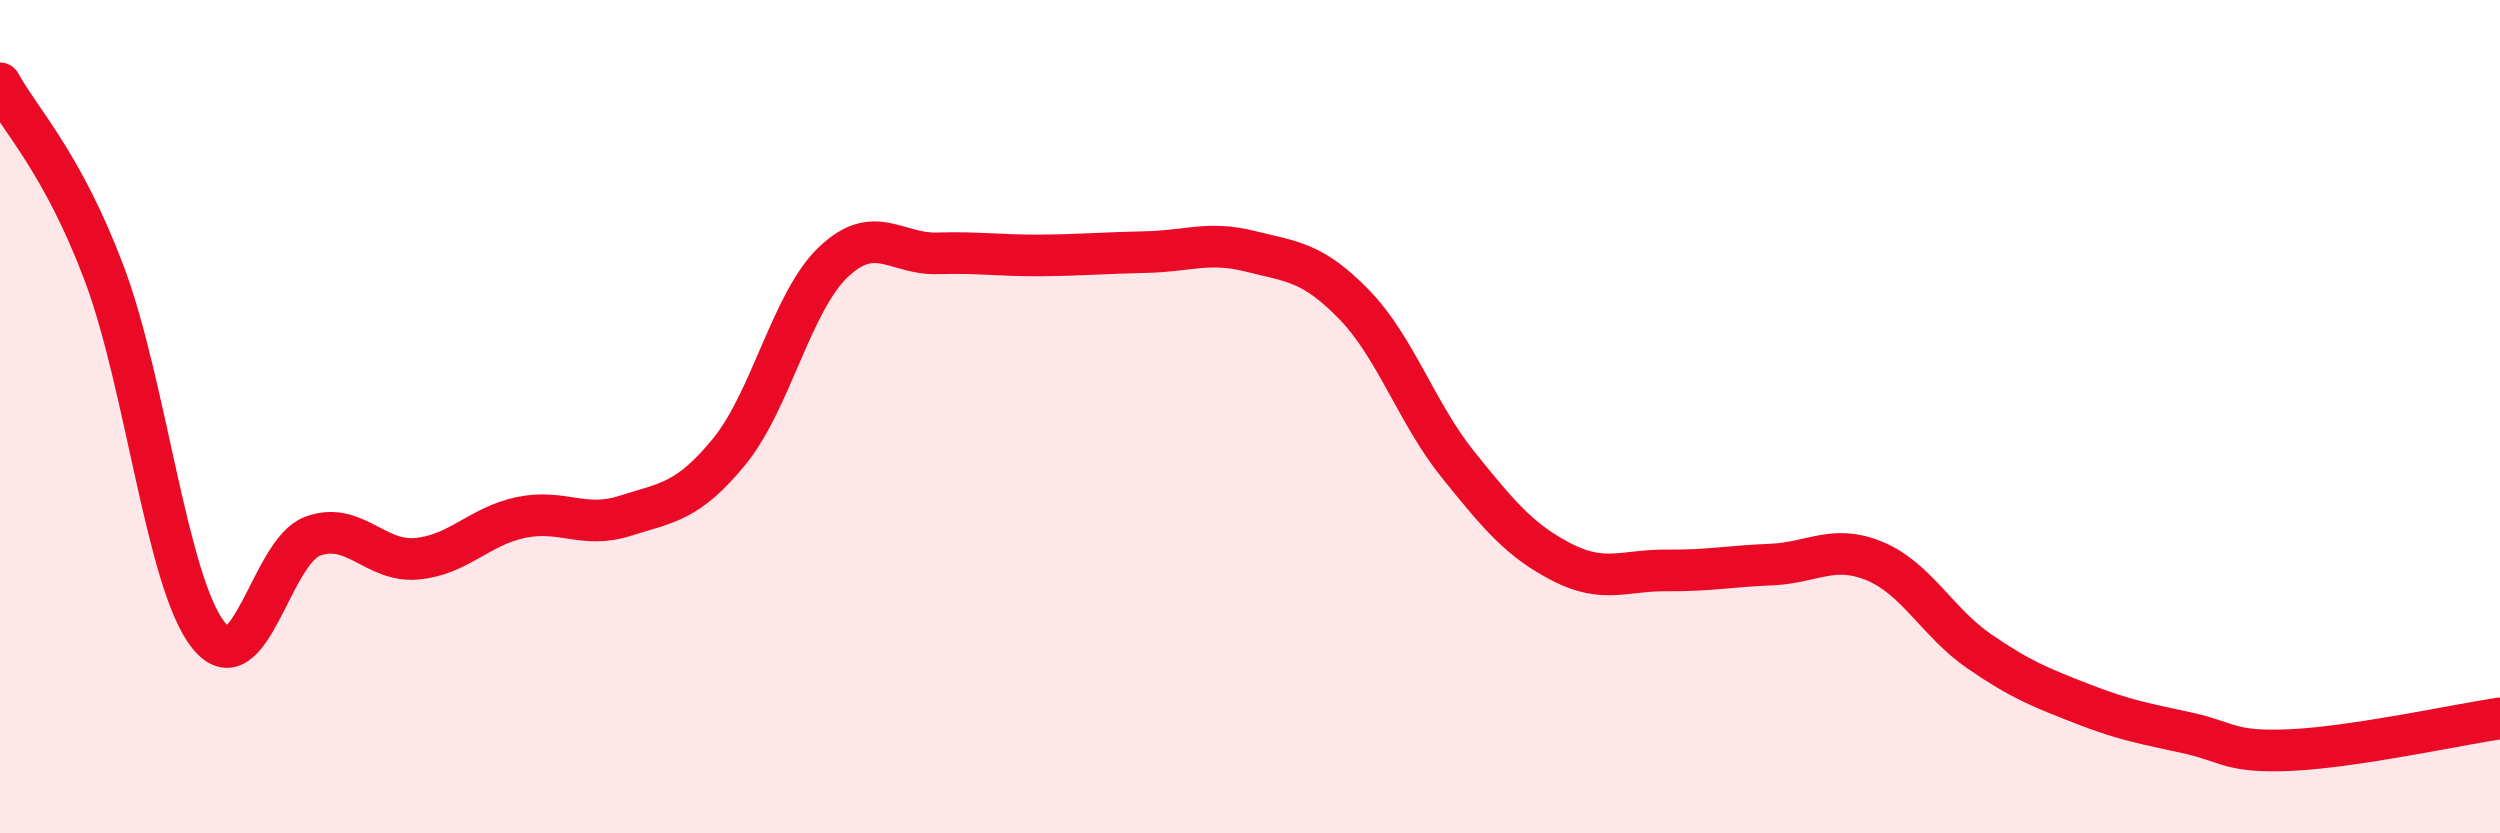 
    <svg width="60" height="20" viewBox="0 0 60 20" xmlns="http://www.w3.org/2000/svg">
      <path
        d="M 0,2 C 0.5,2.91 1.5,3.91 2.5,6.56 C 3.5,9.21 4,13.98 5,15.24 C 6,16.5 6.5,13.24 7.5,12.87 C 8.5,12.5 9,13.5 10,13.41 C 11,13.32 11.5,12.63 12.5,12.42 C 13.5,12.21 14,12.7 15,12.38 C 16,12.06 16.5,12.06 17.5,10.84 C 18.5,9.62 19,7.24 20,6.29 C 21,5.34 21.5,6.11 22.5,6.08 C 23.5,6.05 24,6.14 25,6.13 C 26,6.12 26.5,6.07 27.5,6.05 C 28.5,6.03 29,5.78 30,6.03 C 31,6.28 31.5,6.28 32.5,7.31 C 33.5,8.34 34,9.92 35,11.16 C 36,12.4 36.5,12.99 37.5,13.5 C 38.5,14.01 39,13.68 40,13.69 C 41,13.7 41.5,13.59 42.5,13.55 C 43.5,13.51 44,13.05 45,13.47 C 46,13.89 46.5,14.94 47.5,15.63 C 48.5,16.32 49,16.51 50,16.9 C 51,17.29 51.5,17.37 52.5,17.59 C 53.5,17.81 53.5,18.07 55,18 C 56.5,17.93 59,17.39 60,17.24L60 20L0 20Z"
        fill="#EB0A25"
        opacity="0.1"
        stroke-linecap="round"
        stroke-linejoin="round"
      />
      <path
        d="M 0,2 C 0.5,2.91 1.5,3.91 2.5,6.56 C 3.5,9.21 4,13.98 5,15.24 C 6,16.5 6.5,13.24 7.5,12.87 C 8.5,12.5 9,13.5 10,13.41 C 11,13.32 11.5,12.63 12.5,12.42 C 13.5,12.21 14,12.7 15,12.38 C 16,12.06 16.5,12.06 17.5,10.84 C 18.5,9.62 19,7.24 20,6.29 C 21,5.34 21.5,6.11 22.5,6.08 C 23.5,6.05 24,6.14 25,6.13 C 26,6.12 26.5,6.07 27.5,6.05 C 28.5,6.03 29,5.78 30,6.03 C 31,6.28 31.5,6.28 32.5,7.31 C 33.5,8.34 34,9.92 35,11.16 C 36,12.4 36.5,12.99 37.5,13.5 C 38.5,14.01 39,13.68 40,13.69 C 41,13.7 41.5,13.59 42.5,13.55 C 43.5,13.51 44,13.05 45,13.47 C 46,13.89 46.5,14.94 47.5,15.63 C 48.5,16.32 49,16.51 50,16.9 C 51,17.29 51.5,17.37 52.5,17.59 C 53.5,17.81 53.5,18.07 55,18 C 56.5,17.93 59,17.39 60,17.24"
        stroke="#EB0A25"
        stroke-width="1"
        fill="none"
        stroke-linecap="round"
        stroke-linejoin="round"
      />
    </svg>
  